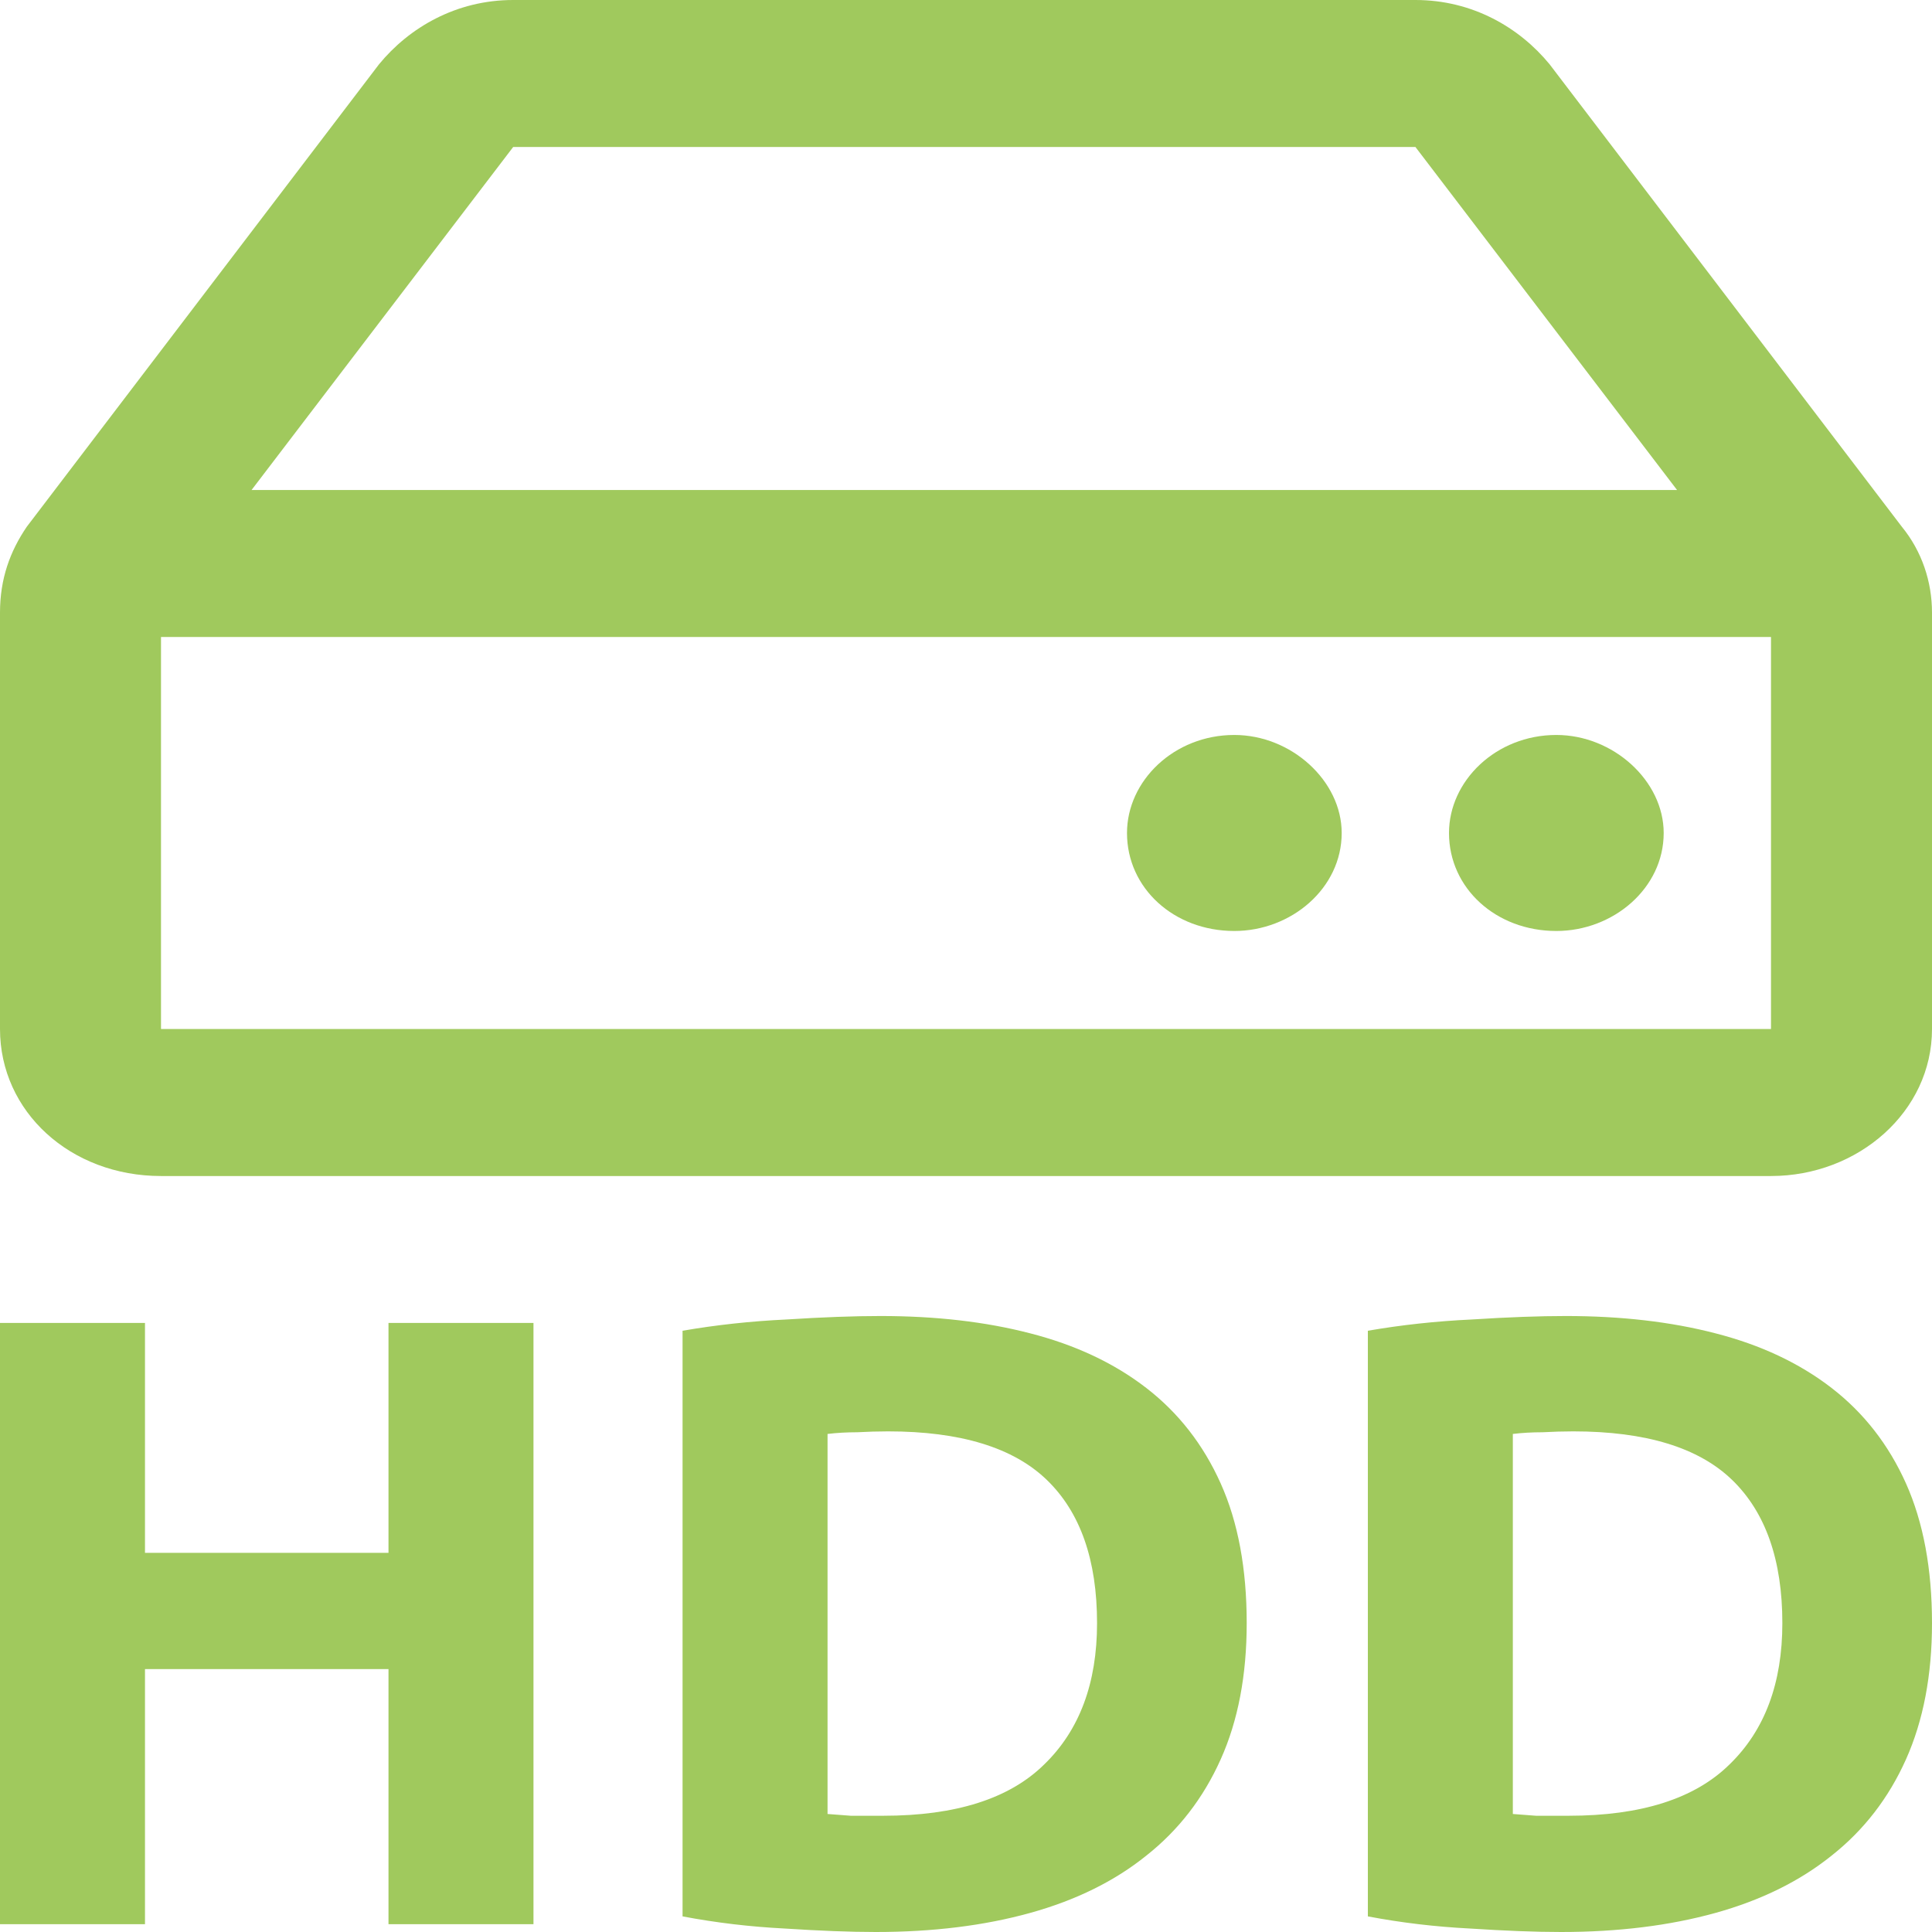 <svg width="24" height="24" viewBox="0 0 24 24" fill="none" xmlns="http://www.w3.org/2000/svg">
<path d="M23.625 6.543L19.25 0.799C18.875 0.342 18.292 0 17.583 0H6.375C5.667 0 5.083 0.342 4.708 0.799L0.333 6.543C0.125 6.848 0 7.19 0 7.609V12.783C0 13.81 0.875 14.609 2 14.609H22C23.083 14.609 24 13.81 24 12.783V7.609C24 7.228 23.875 6.848 23.625 6.543ZM6.375 1.826H17.583L20.833 6.087H3.125L6.375 1.826ZM22 12.783H2V7.913H22V12.783ZM20.667 10.348C20.667 9.701 20.042 9.13 19.333 9.13C18.583 9.13 18 9.701 18 10.348C18 11.033 18.583 11.565 19.333 11.565C20.042 11.565 20.667 11.033 20.667 10.348ZM16.667 10.348C16.667 9.701 16.042 9.13 15.333 9.13C14.583 9.13 14 9.701 14 10.348C14 11.033 14.583 11.565 15.333 11.565C16.042 11.565 16.667 11.033 16.667 10.348Z" fill="#A0C95D"/>
<path d="M4.826 16.434H6.627V23.903H4.826V20.734H1.801V23.903H0V16.434H1.801V19.29H4.826V16.434Z" fill="#A0C95D"/>
<path d="M10.28 22.534C10.365 22.541 10.461 22.548 10.569 22.556C10.684 22.556 10.819 22.556 10.973 22.556C11.873 22.556 12.539 22.344 12.97 21.92C13.409 21.496 13.628 20.91 13.628 20.163C13.628 19.38 13.421 18.787 13.005 18.385C12.589 17.982 11.931 17.781 11.031 17.781C10.907 17.781 10.78 17.785 10.649 17.792C10.519 17.792 10.396 17.799 10.28 17.813V22.534ZM15.487 20.163C15.487 20.81 15.38 21.374 15.164 21.855C14.948 22.337 14.64 22.735 14.24 23.051C13.848 23.367 13.367 23.605 12.797 23.763C12.227 23.921 11.589 24 10.88 24C10.557 24 10.18 23.985 9.749 23.957C9.318 23.935 8.895 23.885 8.479 23.806V16.531C8.895 16.459 9.326 16.412 9.772 16.391C10.226 16.362 10.615 16.348 10.938 16.348C11.623 16.348 12.243 16.419 12.797 16.563C13.359 16.707 13.84 16.933 14.24 17.242C14.64 17.551 14.948 17.946 15.164 18.428C15.38 18.909 15.487 19.488 15.487 20.163Z" fill="#A0C95D"/>
<path d="M18.793 22.534C18.878 22.541 18.974 22.548 19.081 22.556C19.197 22.556 19.332 22.556 19.486 22.556C20.386 22.556 21.052 22.344 21.483 21.92C21.922 21.496 22.141 20.91 22.141 20.163C22.141 19.38 21.933 18.787 21.518 18.385C21.102 17.982 20.444 17.781 19.543 17.781C19.42 17.781 19.293 17.785 19.162 17.792C19.032 17.792 18.908 17.799 18.793 17.813V22.534ZM24 20.163C24 20.81 23.892 21.374 23.677 21.855C23.461 22.337 23.153 22.735 22.753 23.051C22.36 23.367 21.879 23.605 21.31 23.763C20.74 23.921 20.101 24 19.393 24C19.07 24 18.693 23.985 18.262 23.957C17.831 23.935 17.407 23.885 16.992 23.806V16.531C17.407 16.459 17.838 16.412 18.285 16.391C18.739 16.362 19.128 16.348 19.451 16.348C20.136 16.348 20.756 16.419 21.31 16.563C21.872 16.707 22.353 16.933 22.753 17.242C23.153 17.551 23.461 17.946 23.677 18.428C23.892 18.909 24 19.488 24 20.163Z" fill="#A0C95D"/>
</svg>
